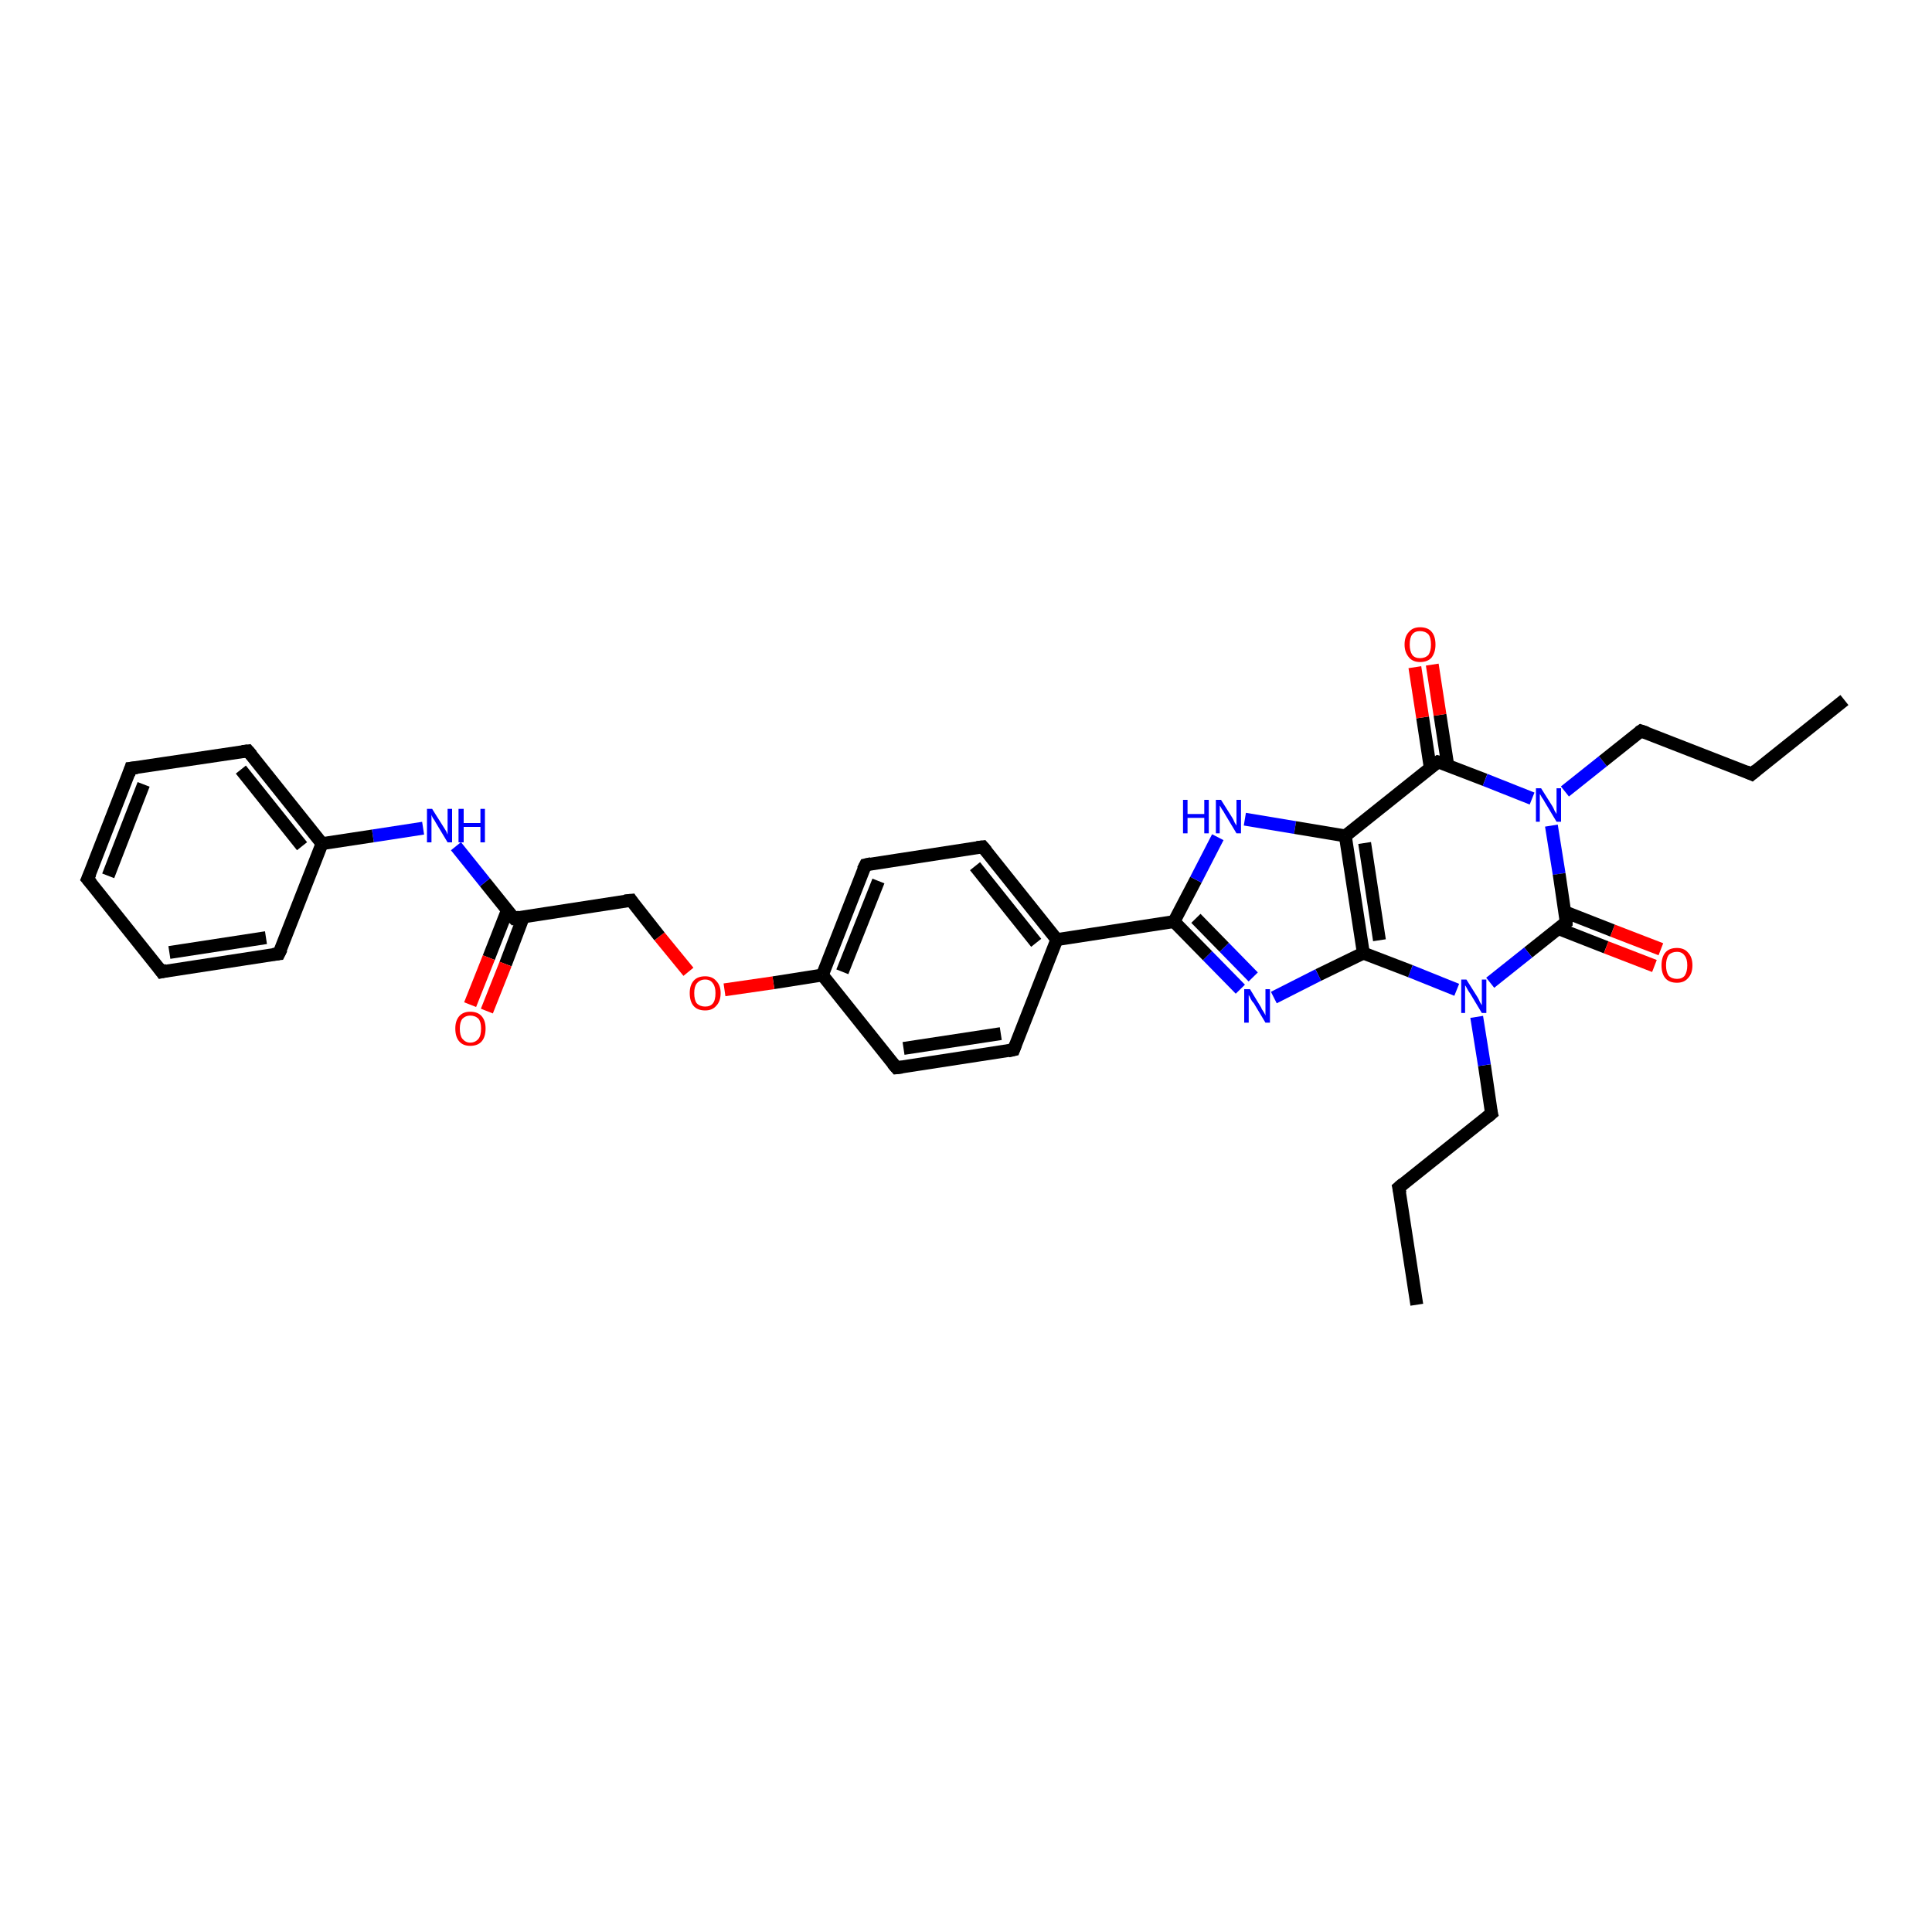 <?xml version='1.0' encoding='iso-8859-1'?>
<svg version='1.1' baseProfile='full'
              xmlns='http://www.w3.org/2000/svg'
                      xmlns:rdkit='http://www.rdkit.org/xml'
                      xmlns:xlink='http://www.w3.org/1999/xlink'
                  xml:space='preserve'
width='300px' height='300px' viewBox='0 0 300 300'>
<!-- END OF HEADER -->
<rect style='opacity:1.0;fill:#FFFFFF;stroke:none' width='300.0' height='300.0' x='0.0' y='0.0'> </rect>
<path class='bond-0 atom-0 atom-1' d='M 220.0,202.6 L 217.2,184.4' style='fill:none;fill-rule:evenodd;stroke:#000000;stroke-width:2.0px;stroke-linecap:butt;stroke-linejoin:miter;stroke-opacity:1' />
<path class='bond-1 atom-1 atom-2' d='M 217.2,184.4 L 231.6,172.9' style='fill:none;fill-rule:evenodd;stroke:#000000;stroke-width:2.0px;stroke-linecap:butt;stroke-linejoin:miter;stroke-opacity:1' />
<path class='bond-2 atom-2 atom-3' d='M 231.6,172.9 L 230.5,165.4' style='fill:none;fill-rule:evenodd;stroke:#000000;stroke-width:2.0px;stroke-linecap:butt;stroke-linejoin:miter;stroke-opacity:1' />
<path class='bond-2 atom-2 atom-3' d='M 230.5,165.4 L 229.3,157.9' style='fill:none;fill-rule:evenodd;stroke:#0000FF;stroke-width:2.0px;stroke-linecap:butt;stroke-linejoin:miter;stroke-opacity:1' />
<path class='bond-3 atom-3 atom-4' d='M 226.2,153.7 L 219.0,150.8' style='fill:none;fill-rule:evenodd;stroke:#0000FF;stroke-width:2.0px;stroke-linecap:butt;stroke-linejoin:miter;stroke-opacity:1' />
<path class='bond-3 atom-3 atom-4' d='M 219.0,150.8 L 211.7,148.0' style='fill:none;fill-rule:evenodd;stroke:#000000;stroke-width:2.0px;stroke-linecap:butt;stroke-linejoin:miter;stroke-opacity:1' />
<path class='bond-4 atom-4 atom-5' d='M 211.7,148.0 L 204.7,151.4' style='fill:none;fill-rule:evenodd;stroke:#000000;stroke-width:2.0px;stroke-linecap:butt;stroke-linejoin:miter;stroke-opacity:1' />
<path class='bond-4 atom-4 atom-5' d='M 204.7,151.4 L 197.8,154.9' style='fill:none;fill-rule:evenodd;stroke:#0000FF;stroke-width:2.0px;stroke-linecap:butt;stroke-linejoin:miter;stroke-opacity:1' />
<path class='bond-5 atom-5 atom-6' d='M 192.6,153.6 L 187.5,148.4' style='fill:none;fill-rule:evenodd;stroke:#0000FF;stroke-width:2.0px;stroke-linecap:butt;stroke-linejoin:miter;stroke-opacity:1' />
<path class='bond-5 atom-5 atom-6' d='M 187.5,148.4 L 182.3,143.1' style='fill:none;fill-rule:evenodd;stroke:#000000;stroke-width:2.0px;stroke-linecap:butt;stroke-linejoin:miter;stroke-opacity:1' />
<path class='bond-5 atom-5 atom-6' d='M 194.6,151.7 L 190.1,147.1' style='fill:none;fill-rule:evenodd;stroke:#0000FF;stroke-width:2.0px;stroke-linecap:butt;stroke-linejoin:miter;stroke-opacity:1' />
<path class='bond-5 atom-5 atom-6' d='M 190.1,147.1 L 185.7,142.6' style='fill:none;fill-rule:evenodd;stroke:#000000;stroke-width:2.0px;stroke-linecap:butt;stroke-linejoin:miter;stroke-opacity:1' />
<path class='bond-6 atom-6 atom-7' d='M 182.3,143.1 L 185.7,136.6' style='fill:none;fill-rule:evenodd;stroke:#000000;stroke-width:2.0px;stroke-linecap:butt;stroke-linejoin:miter;stroke-opacity:1' />
<path class='bond-6 atom-6 atom-7' d='M 185.7,136.6 L 189.1,130.0' style='fill:none;fill-rule:evenodd;stroke:#0000FF;stroke-width:2.0px;stroke-linecap:butt;stroke-linejoin:miter;stroke-opacity:1' />
<path class='bond-7 atom-7 atom-8' d='M 193.3,127.2 L 201.1,128.5' style='fill:none;fill-rule:evenodd;stroke:#0000FF;stroke-width:2.0px;stroke-linecap:butt;stroke-linejoin:miter;stroke-opacity:1' />
<path class='bond-7 atom-7 atom-8' d='M 201.1,128.5 L 208.9,129.8' style='fill:none;fill-rule:evenodd;stroke:#000000;stroke-width:2.0px;stroke-linecap:butt;stroke-linejoin:miter;stroke-opacity:1' />
<path class='bond-8 atom-8 atom-9' d='M 208.9,129.8 L 223.3,118.3' style='fill:none;fill-rule:evenodd;stroke:#000000;stroke-width:2.0px;stroke-linecap:butt;stroke-linejoin:miter;stroke-opacity:1' />
<path class='bond-9 atom-9 atom-10' d='M 224.8,118.8 L 223.6,111.0' style='fill:none;fill-rule:evenodd;stroke:#000000;stroke-width:2.0px;stroke-linecap:butt;stroke-linejoin:miter;stroke-opacity:1' />
<path class='bond-9 atom-9 atom-10' d='M 223.6,111.0 L 222.4,103.2' style='fill:none;fill-rule:evenodd;stroke:#FF0000;stroke-width:2.0px;stroke-linecap:butt;stroke-linejoin:miter;stroke-opacity:1' />
<path class='bond-9 atom-9 atom-10' d='M 222.1,119.3 L 220.9,111.4' style='fill:none;fill-rule:evenodd;stroke:#000000;stroke-width:2.0px;stroke-linecap:butt;stroke-linejoin:miter;stroke-opacity:1' />
<path class='bond-9 atom-9 atom-10' d='M 220.9,111.4 L 219.7,103.6' style='fill:none;fill-rule:evenodd;stroke:#FF0000;stroke-width:2.0px;stroke-linecap:butt;stroke-linejoin:miter;stroke-opacity:1' />
<path class='bond-10 atom-9 atom-11' d='M 223.3,118.3 L 230.6,121.1' style='fill:none;fill-rule:evenodd;stroke:#000000;stroke-width:2.0px;stroke-linecap:butt;stroke-linejoin:miter;stroke-opacity:1' />
<path class='bond-10 atom-9 atom-11' d='M 230.6,121.1 L 237.9,124.0' style='fill:none;fill-rule:evenodd;stroke:#0000FF;stroke-width:2.0px;stroke-linecap:butt;stroke-linejoin:miter;stroke-opacity:1' />
<path class='bond-11 atom-11 atom-12' d='M 243.0,122.9 L 248.9,118.2' style='fill:none;fill-rule:evenodd;stroke:#0000FF;stroke-width:2.0px;stroke-linecap:butt;stroke-linejoin:miter;stroke-opacity:1' />
<path class='bond-11 atom-11 atom-12' d='M 248.9,118.2 L 254.8,113.5' style='fill:none;fill-rule:evenodd;stroke:#000000;stroke-width:2.0px;stroke-linecap:butt;stroke-linejoin:miter;stroke-opacity:1' />
<path class='bond-12 atom-12 atom-13' d='M 254.8,113.5 L 272.0,120.2' style='fill:none;fill-rule:evenodd;stroke:#000000;stroke-width:2.0px;stroke-linecap:butt;stroke-linejoin:miter;stroke-opacity:1' />
<path class='bond-13 atom-13 atom-14' d='M 272.0,120.2 L 286.4,108.7' style='fill:none;fill-rule:evenodd;stroke:#000000;stroke-width:2.0px;stroke-linecap:butt;stroke-linejoin:miter;stroke-opacity:1' />
<path class='bond-14 atom-11 atom-15' d='M 240.9,128.2 L 242.1,135.7' style='fill:none;fill-rule:evenodd;stroke:#0000FF;stroke-width:2.0px;stroke-linecap:butt;stroke-linejoin:miter;stroke-opacity:1' />
<path class='bond-14 atom-11 atom-15' d='M 242.1,135.7 L 243.2,143.2' style='fill:none;fill-rule:evenodd;stroke:#000000;stroke-width:2.0px;stroke-linecap:butt;stroke-linejoin:miter;stroke-opacity:1' />
<path class='bond-15 atom-15 atom-16' d='M 242.0,144.2 L 249.4,147.1' style='fill:none;fill-rule:evenodd;stroke:#000000;stroke-width:2.0px;stroke-linecap:butt;stroke-linejoin:miter;stroke-opacity:1' />
<path class='bond-15 atom-15 atom-16' d='M 249.4,147.1 L 256.9,150.0' style='fill:none;fill-rule:evenodd;stroke:#FF0000;stroke-width:2.0px;stroke-linecap:butt;stroke-linejoin:miter;stroke-opacity:1' />
<path class='bond-15 atom-15 atom-16' d='M 243.0,141.6 L 250.4,144.5' style='fill:none;fill-rule:evenodd;stroke:#000000;stroke-width:2.0px;stroke-linecap:butt;stroke-linejoin:miter;stroke-opacity:1' />
<path class='bond-15 atom-15 atom-16' d='M 250.4,144.5 L 257.9,147.4' style='fill:none;fill-rule:evenodd;stroke:#FF0000;stroke-width:2.0px;stroke-linecap:butt;stroke-linejoin:miter;stroke-opacity:1' />
<path class='bond-16 atom-6 atom-17' d='M 182.3,143.1 L 164.1,145.9' style='fill:none;fill-rule:evenodd;stroke:#000000;stroke-width:2.0px;stroke-linecap:butt;stroke-linejoin:miter;stroke-opacity:1' />
<path class='bond-17 atom-17 atom-18' d='M 164.1,145.9 L 152.6,131.5' style='fill:none;fill-rule:evenodd;stroke:#000000;stroke-width:2.0px;stroke-linecap:butt;stroke-linejoin:miter;stroke-opacity:1' />
<path class='bond-17 atom-17 atom-18' d='M 160.9,146.4 L 151.4,134.5' style='fill:none;fill-rule:evenodd;stroke:#000000;stroke-width:2.0px;stroke-linecap:butt;stroke-linejoin:miter;stroke-opacity:1' />
<path class='bond-18 atom-18 atom-19' d='M 152.6,131.5 L 134.4,134.3' style='fill:none;fill-rule:evenodd;stroke:#000000;stroke-width:2.0px;stroke-linecap:butt;stroke-linejoin:miter;stroke-opacity:1' />
<path class='bond-19 atom-19 atom-20' d='M 134.4,134.3 L 127.7,151.4' style='fill:none;fill-rule:evenodd;stroke:#000000;stroke-width:2.0px;stroke-linecap:butt;stroke-linejoin:miter;stroke-opacity:1' />
<path class='bond-19 atom-19 atom-20' d='M 136.4,136.8 L 130.8,150.9' style='fill:none;fill-rule:evenodd;stroke:#000000;stroke-width:2.0px;stroke-linecap:butt;stroke-linejoin:miter;stroke-opacity:1' />
<path class='bond-20 atom-20 atom-21' d='M 127.7,151.4 L 120.1,152.6' style='fill:none;fill-rule:evenodd;stroke:#000000;stroke-width:2.0px;stroke-linecap:butt;stroke-linejoin:miter;stroke-opacity:1' />
<path class='bond-20 atom-20 atom-21' d='M 120.1,152.6 L 112.5,153.7' style='fill:none;fill-rule:evenodd;stroke:#FF0000;stroke-width:2.0px;stroke-linecap:butt;stroke-linejoin:miter;stroke-opacity:1' />
<path class='bond-21 atom-21 atom-22' d='M 106.9,150.9 L 102.4,145.4' style='fill:none;fill-rule:evenodd;stroke:#FF0000;stroke-width:2.0px;stroke-linecap:butt;stroke-linejoin:miter;stroke-opacity:1' />
<path class='bond-21 atom-21 atom-22' d='M 102.4,145.4 L 98.0,139.8' style='fill:none;fill-rule:evenodd;stroke:#000000;stroke-width:2.0px;stroke-linecap:butt;stroke-linejoin:miter;stroke-opacity:1' />
<path class='bond-22 atom-22 atom-23' d='M 98.0,139.8 L 79.8,142.6' style='fill:none;fill-rule:evenodd;stroke:#000000;stroke-width:2.0px;stroke-linecap:butt;stroke-linejoin:miter;stroke-opacity:1' />
<path class='bond-23 atom-23 atom-24' d='M 78.8,141.3 L 75.9,148.7' style='fill:none;fill-rule:evenodd;stroke:#000000;stroke-width:2.0px;stroke-linecap:butt;stroke-linejoin:miter;stroke-opacity:1' />
<path class='bond-23 atom-23 atom-24' d='M 75.9,148.7 L 73.0,156.0' style='fill:none;fill-rule:evenodd;stroke:#FF0000;stroke-width:2.0px;stroke-linecap:butt;stroke-linejoin:miter;stroke-opacity:1' />
<path class='bond-23 atom-23 atom-24' d='M 81.3,142.3 L 78.5,149.7' style='fill:none;fill-rule:evenodd;stroke:#000000;stroke-width:2.0px;stroke-linecap:butt;stroke-linejoin:miter;stroke-opacity:1' />
<path class='bond-23 atom-23 atom-24' d='M 78.5,149.7 L 75.6,157.0' style='fill:none;fill-rule:evenodd;stroke:#FF0000;stroke-width:2.0px;stroke-linecap:butt;stroke-linejoin:miter;stroke-opacity:1' />
<path class='bond-24 atom-23 atom-25' d='M 79.8,142.6 L 75.3,137.0' style='fill:none;fill-rule:evenodd;stroke:#000000;stroke-width:2.0px;stroke-linecap:butt;stroke-linejoin:miter;stroke-opacity:1' />
<path class='bond-24 atom-23 atom-25' d='M 75.3,137.0 L 70.8,131.4' style='fill:none;fill-rule:evenodd;stroke:#0000FF;stroke-width:2.0px;stroke-linecap:butt;stroke-linejoin:miter;stroke-opacity:1' />
<path class='bond-25 atom-25 atom-26' d='M 65.7,128.6 L 57.9,129.8' style='fill:none;fill-rule:evenodd;stroke:#0000FF;stroke-width:2.0px;stroke-linecap:butt;stroke-linejoin:miter;stroke-opacity:1' />
<path class='bond-25 atom-25 atom-26' d='M 57.9,129.8 L 50.0,131.0' style='fill:none;fill-rule:evenodd;stroke:#000000;stroke-width:2.0px;stroke-linecap:butt;stroke-linejoin:miter;stroke-opacity:1' />
<path class='bond-26 atom-26 atom-27' d='M 50.0,131.0 L 38.5,116.6' style='fill:none;fill-rule:evenodd;stroke:#000000;stroke-width:2.0px;stroke-linecap:butt;stroke-linejoin:miter;stroke-opacity:1' />
<path class='bond-26 atom-26 atom-27' d='M 46.9,131.4 L 37.4,119.5' style='fill:none;fill-rule:evenodd;stroke:#000000;stroke-width:2.0px;stroke-linecap:butt;stroke-linejoin:miter;stroke-opacity:1' />
<path class='bond-27 atom-27 atom-28' d='M 38.5,116.6 L 20.3,119.3' style='fill:none;fill-rule:evenodd;stroke:#000000;stroke-width:2.0px;stroke-linecap:butt;stroke-linejoin:miter;stroke-opacity:1' />
<path class='bond-28 atom-28 atom-29' d='M 20.3,119.3 L 13.6,136.5' style='fill:none;fill-rule:evenodd;stroke:#000000;stroke-width:2.0px;stroke-linecap:butt;stroke-linejoin:miter;stroke-opacity:1' />
<path class='bond-28 atom-28 atom-29' d='M 22.3,121.8 L 16.8,136.0' style='fill:none;fill-rule:evenodd;stroke:#000000;stroke-width:2.0px;stroke-linecap:butt;stroke-linejoin:miter;stroke-opacity:1' />
<path class='bond-29 atom-29 atom-30' d='M 13.6,136.5 L 25.1,150.9' style='fill:none;fill-rule:evenodd;stroke:#000000;stroke-width:2.0px;stroke-linecap:butt;stroke-linejoin:miter;stroke-opacity:1' />
<path class='bond-30 atom-30 atom-31' d='M 25.1,150.9 L 43.3,148.1' style='fill:none;fill-rule:evenodd;stroke:#000000;stroke-width:2.0px;stroke-linecap:butt;stroke-linejoin:miter;stroke-opacity:1' />
<path class='bond-30 atom-30 atom-31' d='M 26.3,147.9 L 41.3,145.6' style='fill:none;fill-rule:evenodd;stroke:#000000;stroke-width:2.0px;stroke-linecap:butt;stroke-linejoin:miter;stroke-opacity:1' />
<path class='bond-31 atom-20 atom-32' d='M 127.7,151.4 L 139.2,165.8' style='fill:none;fill-rule:evenodd;stroke:#000000;stroke-width:2.0px;stroke-linecap:butt;stroke-linejoin:miter;stroke-opacity:1' />
<path class='bond-32 atom-32 atom-33' d='M 139.2,165.8 L 157.4,163.0' style='fill:none;fill-rule:evenodd;stroke:#000000;stroke-width:2.0px;stroke-linecap:butt;stroke-linejoin:miter;stroke-opacity:1' />
<path class='bond-32 atom-32 atom-33' d='M 140.3,162.8 L 155.4,160.5' style='fill:none;fill-rule:evenodd;stroke:#000000;stroke-width:2.0px;stroke-linecap:butt;stroke-linejoin:miter;stroke-opacity:1' />
<path class='bond-33 atom-15 atom-3' d='M 243.2,143.2 L 237.3,147.9' style='fill:none;fill-rule:evenodd;stroke:#000000;stroke-width:2.0px;stroke-linecap:butt;stroke-linejoin:miter;stroke-opacity:1' />
<path class='bond-33 atom-15 atom-3' d='M 237.3,147.9 L 231.4,152.6' style='fill:none;fill-rule:evenodd;stroke:#0000FF;stroke-width:2.0px;stroke-linecap:butt;stroke-linejoin:miter;stroke-opacity:1' />
<path class='bond-34 atom-33 atom-17' d='M 157.4,163.0 L 164.1,145.9' style='fill:none;fill-rule:evenodd;stroke:#000000;stroke-width:2.0px;stroke-linecap:butt;stroke-linejoin:miter;stroke-opacity:1' />
<path class='bond-35 atom-8 atom-4' d='M 208.9,129.8 L 211.7,148.0' style='fill:none;fill-rule:evenodd;stroke:#000000;stroke-width:2.0px;stroke-linecap:butt;stroke-linejoin:miter;stroke-opacity:1' />
<path class='bond-35 atom-8 atom-4' d='M 211.9,130.9 L 214.2,146.0' style='fill:none;fill-rule:evenodd;stroke:#000000;stroke-width:2.0px;stroke-linecap:butt;stroke-linejoin:miter;stroke-opacity:1' />
<path class='bond-36 atom-31 atom-26' d='M 43.3,148.1 L 50.0,131.0' style='fill:none;fill-rule:evenodd;stroke:#000000;stroke-width:2.0px;stroke-linecap:butt;stroke-linejoin:miter;stroke-opacity:1' />
<path d='M 217.4,185.3 L 217.2,184.4 L 217.9,183.8' style='fill:none;stroke:#000000;stroke-width:2.0px;stroke-linecap:butt;stroke-linejoin:miter;stroke-opacity:1;' />
<path d='M 230.9,173.5 L 231.6,172.9 L 231.5,172.5' style='fill:none;stroke:#000000;stroke-width:2.0px;stroke-linecap:butt;stroke-linejoin:miter;stroke-opacity:1;' />
<path d='M 222.6,118.8 L 223.3,118.3 L 223.7,118.4' style='fill:none;stroke:#000000;stroke-width:2.0px;stroke-linecap:butt;stroke-linejoin:miter;stroke-opacity:1;' />
<path d='M 254.5,113.7 L 254.8,113.5 L 255.7,113.8' style='fill:none;stroke:#000000;stroke-width:2.0px;stroke-linecap:butt;stroke-linejoin:miter;stroke-opacity:1;' />
<path d='M 271.1,119.8 L 272.0,120.2 L 272.7,119.6' style='fill:none;stroke:#000000;stroke-width:2.0px;stroke-linecap:butt;stroke-linejoin:miter;stroke-opacity:1;' />
<path d='M 243.2,142.8 L 243.2,143.2 L 242.9,143.4' style='fill:none;stroke:#000000;stroke-width:2.0px;stroke-linecap:butt;stroke-linejoin:miter;stroke-opacity:1;' />
<path d='M 153.2,132.2 L 152.6,131.5 L 151.7,131.6' style='fill:none;stroke:#000000;stroke-width:2.0px;stroke-linecap:butt;stroke-linejoin:miter;stroke-opacity:1;' />
<path d='M 135.3,134.1 L 134.4,134.3 L 134.0,135.1' style='fill:none;stroke:#000000;stroke-width:2.0px;stroke-linecap:butt;stroke-linejoin:miter;stroke-opacity:1;' />
<path d='M 98.2,140.1 L 98.0,139.8 L 97.0,139.9' style='fill:none;stroke:#000000;stroke-width:2.0px;stroke-linecap:butt;stroke-linejoin:miter;stroke-opacity:1;' />
<path d='M 80.7,142.4 L 79.8,142.6 L 79.5,142.3' style='fill:none;stroke:#000000;stroke-width:2.0px;stroke-linecap:butt;stroke-linejoin:miter;stroke-opacity:1;' />
<path d='M 39.1,117.3 L 38.5,116.6 L 37.6,116.7' style='fill:none;stroke:#000000;stroke-width:2.0px;stroke-linecap:butt;stroke-linejoin:miter;stroke-opacity:1;' />
<path d='M 21.3,119.2 L 20.3,119.3 L 20.0,120.2' style='fill:none;stroke:#000000;stroke-width:2.0px;stroke-linecap:butt;stroke-linejoin:miter;stroke-opacity:1;' />
<path d='M 14.0,135.6 L 13.6,136.5 L 14.2,137.2' style='fill:none;stroke:#000000;stroke-width:2.0px;stroke-linecap:butt;stroke-linejoin:miter;stroke-opacity:1;' />
<path d='M 24.6,150.2 L 25.1,150.9 L 26.0,150.7' style='fill:none;stroke:#000000;stroke-width:2.0px;stroke-linecap:butt;stroke-linejoin:miter;stroke-opacity:1;' />
<path d='M 42.4,148.2 L 43.3,148.1 L 43.7,147.3' style='fill:none;stroke:#000000;stroke-width:2.0px;stroke-linecap:butt;stroke-linejoin:miter;stroke-opacity:1;' />
<path d='M 138.6,165.1 L 139.2,165.8 L 140.1,165.7' style='fill:none;stroke:#000000;stroke-width:2.0px;stroke-linecap:butt;stroke-linejoin:miter;stroke-opacity:1;' />
<path d='M 156.5,163.2 L 157.4,163.0 L 157.7,162.2' style='fill:none;stroke:#000000;stroke-width:2.0px;stroke-linecap:butt;stroke-linejoin:miter;stroke-opacity:1;' />
<path class='atom-3' d='M 227.7 152.1
L 229.4 154.8
Q 229.6 155.1, 229.8 155.6
Q 230.1 156.1, 230.1 156.1
L 230.1 152.1
L 230.8 152.1
L 230.8 157.3
L 230.1 157.3
L 228.3 154.3
Q 228.0 153.9, 227.8 153.5
Q 227.6 153.1, 227.5 153.0
L 227.5 157.3
L 226.9 157.3
L 226.9 152.1
L 227.7 152.1
' fill='#0000FF'/>
<path class='atom-5' d='M 194.1 153.6
L 195.8 156.4
Q 195.9 156.7, 196.2 157.1
Q 196.5 157.6, 196.5 157.7
L 196.5 153.6
L 197.2 153.6
L 197.2 158.8
L 196.5 158.8
L 194.7 155.8
Q 194.4 155.5, 194.2 155.1
Q 194.0 154.6, 193.9 154.5
L 193.9 158.8
L 193.2 158.8
L 193.2 153.6
L 194.1 153.6
' fill='#0000FF'/>
<path class='atom-7' d='M 183.7 124.2
L 184.4 124.2
L 184.4 126.4
L 187.0 126.4
L 187.0 124.2
L 187.7 124.2
L 187.7 129.4
L 187.0 129.4
L 187.0 127.0
L 184.4 127.0
L 184.4 129.4
L 183.7 129.4
L 183.7 124.2
' fill='#0000FF'/>
<path class='atom-7' d='M 189.6 124.2
L 191.3 126.9
Q 191.5 127.2, 191.7 127.7
Q 192.0 128.2, 192.0 128.2
L 192.0 124.2
L 192.7 124.2
L 192.7 129.4
L 192.0 129.4
L 190.2 126.4
Q 190.0 126.0, 189.7 125.6
Q 189.5 125.2, 189.4 125.1
L 189.4 129.4
L 188.8 129.4
L 188.8 124.2
L 189.6 124.2
' fill='#0000FF'/>
<path class='atom-10' d='M 218.1 100.1
Q 218.1 98.8, 218.8 98.1
Q 219.4 97.4, 220.5 97.4
Q 221.7 97.4, 222.3 98.1
Q 222.9 98.8, 222.9 100.1
Q 222.9 101.3, 222.3 102.1
Q 221.7 102.8, 220.5 102.8
Q 219.4 102.8, 218.8 102.1
Q 218.1 101.3, 218.1 100.1
M 220.5 102.2
Q 221.3 102.2, 221.8 101.7
Q 222.2 101.1, 222.2 100.1
Q 222.2 99.0, 221.8 98.5
Q 221.3 98.0, 220.5 98.0
Q 219.7 98.0, 219.3 98.5
Q 218.9 99.0, 218.9 100.1
Q 218.9 101.1, 219.3 101.7
Q 219.7 102.2, 220.5 102.2
' fill='#FF0000'/>
<path class='atom-11' d='M 239.3 122.4
L 241.0 125.1
Q 241.2 125.4, 241.4 125.9
Q 241.7 126.4, 241.7 126.4
L 241.7 122.4
L 242.4 122.4
L 242.4 127.6
L 241.7 127.6
L 239.9 124.6
Q 239.7 124.2, 239.4 123.8
Q 239.2 123.4, 239.1 123.3
L 239.1 127.6
L 238.5 127.6
L 238.5 122.4
L 239.3 122.4
' fill='#0000FF'/>
<path class='atom-16' d='M 258.0 149.9
Q 258.0 148.6, 258.6 147.9
Q 259.2 147.2, 260.4 147.2
Q 261.5 147.2, 262.1 147.9
Q 262.8 148.6, 262.8 149.9
Q 262.8 151.2, 262.1 151.9
Q 261.5 152.6, 260.4 152.6
Q 259.2 152.6, 258.6 151.9
Q 258.0 151.2, 258.0 149.9
M 260.4 152.0
Q 261.2 152.0, 261.6 151.5
Q 262.0 150.9, 262.0 149.9
Q 262.0 148.9, 261.6 148.4
Q 261.2 147.8, 260.4 147.8
Q 259.6 147.8, 259.1 148.3
Q 258.7 148.9, 258.7 149.9
Q 258.7 150.9, 259.1 151.5
Q 259.6 152.0, 260.4 152.0
' fill='#FF0000'/>
<path class='atom-21' d='M 107.1 154.2
Q 107.1 153.0, 107.7 152.3
Q 108.3 151.6, 109.5 151.6
Q 110.6 151.6, 111.2 152.3
Q 111.9 153.0, 111.9 154.2
Q 111.9 155.5, 111.2 156.2
Q 110.6 156.9, 109.5 156.9
Q 108.3 156.9, 107.7 156.2
Q 107.1 155.5, 107.1 154.2
M 109.5 156.3
Q 110.3 156.3, 110.7 155.8
Q 111.1 155.3, 111.1 154.2
Q 111.1 153.2, 110.7 152.7
Q 110.3 152.1, 109.5 152.1
Q 108.7 152.1, 108.2 152.7
Q 107.8 153.2, 107.8 154.2
Q 107.8 155.3, 108.2 155.8
Q 108.7 156.3, 109.5 156.3
' fill='#FF0000'/>
<path class='atom-24' d='M 70.7 159.7
Q 70.7 158.5, 71.3 157.8
Q 71.9 157.1, 73.0 157.1
Q 74.2 157.1, 74.8 157.8
Q 75.4 158.5, 75.4 159.7
Q 75.4 161.0, 74.8 161.7
Q 74.2 162.4, 73.0 162.4
Q 71.9 162.4, 71.3 161.7
Q 70.7 161.0, 70.7 159.7
M 73.0 161.9
Q 73.8 161.9, 74.3 161.3
Q 74.7 160.8, 74.7 159.7
Q 74.7 158.7, 74.3 158.2
Q 73.8 157.7, 73.0 157.7
Q 72.3 157.7, 71.8 158.2
Q 71.4 158.7, 71.4 159.7
Q 71.4 160.8, 71.8 161.3
Q 72.3 161.9, 73.0 161.9
' fill='#FF0000'/>
<path class='atom-25' d='M 67.1 125.6
L 68.8 128.3
Q 69.0 128.6, 69.3 129.1
Q 69.5 129.6, 69.5 129.6
L 69.5 125.6
L 70.2 125.6
L 70.2 130.8
L 69.5 130.8
L 67.7 127.8
Q 67.5 127.4, 67.2 127.0
Q 67.0 126.6, 67.0 126.5
L 67.0 130.8
L 66.3 130.8
L 66.3 125.6
L 67.1 125.6
' fill='#0000FF'/>
<path class='atom-25' d='M 71.2 125.6
L 72.0 125.6
L 72.0 127.8
L 74.6 127.8
L 74.6 125.6
L 75.3 125.6
L 75.3 130.8
L 74.6 130.8
L 74.6 128.4
L 72.0 128.4
L 72.0 130.8
L 71.2 130.8
L 71.2 125.6
' fill='#0000FF'/>
</svg>
